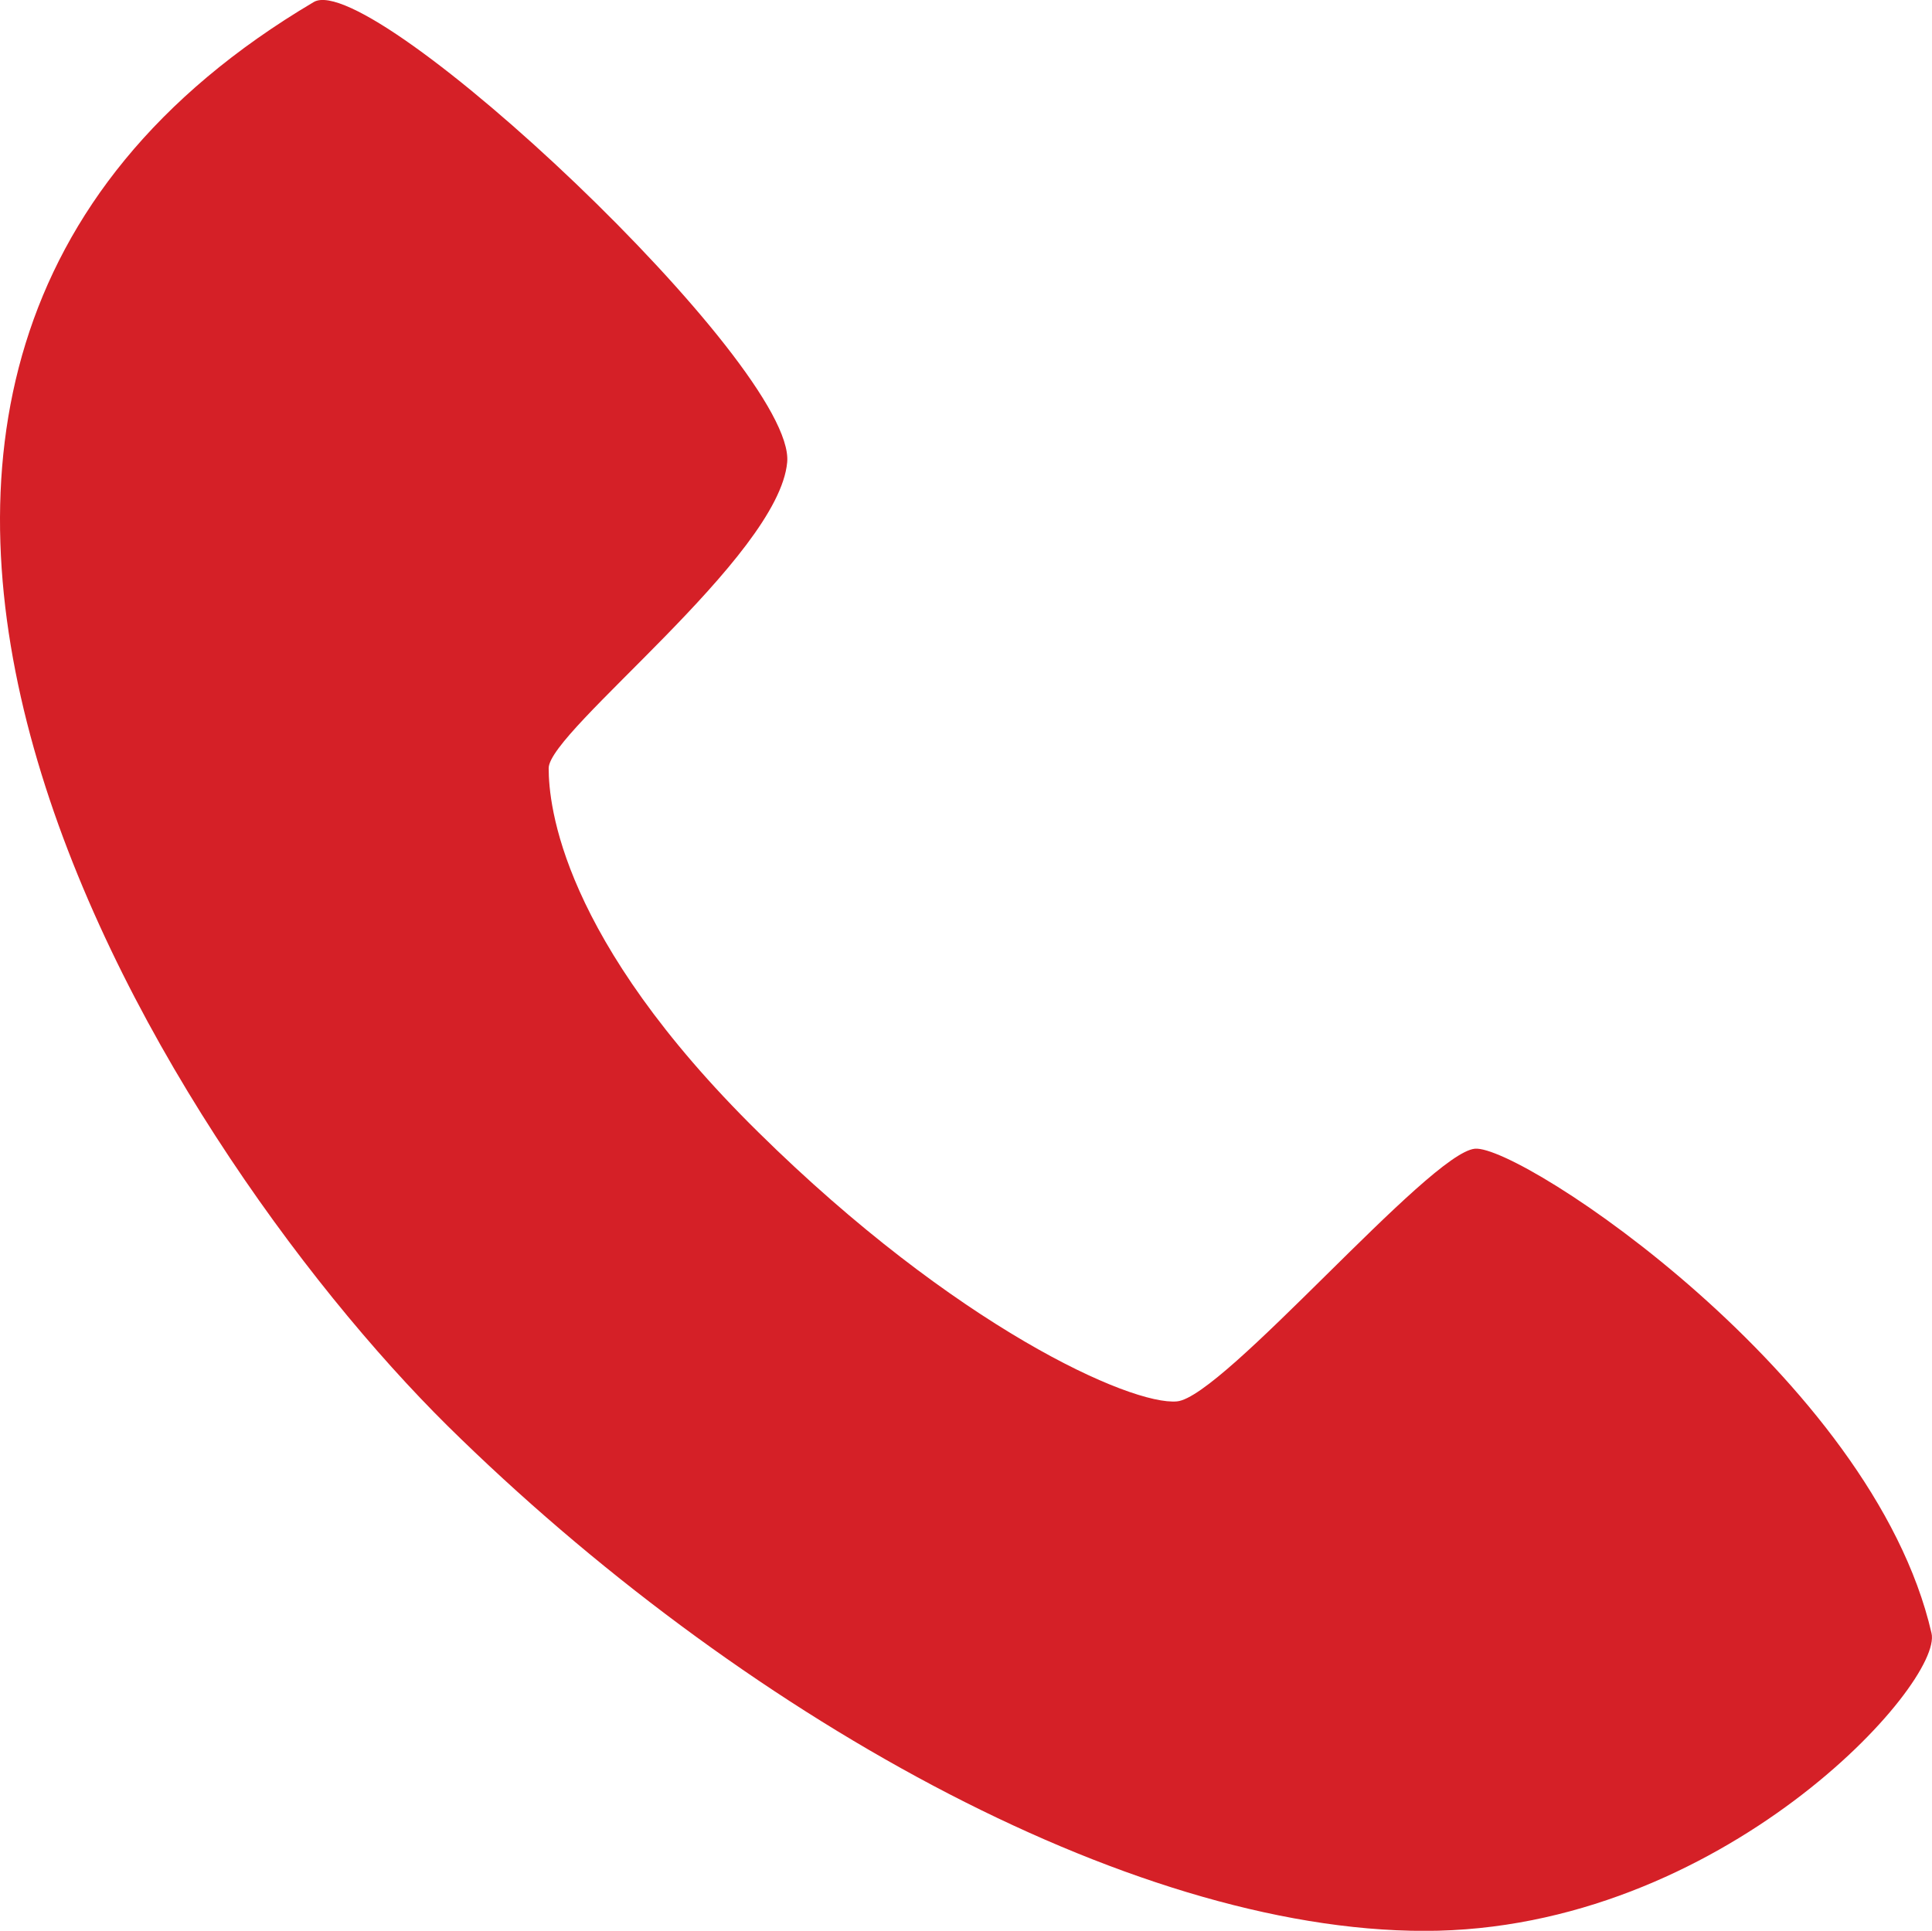 <!-- Generator: Adobe Illustrator 23.0.3, SVG Export Plug-In  -->
<svg version="1.1" xmlns="http://www.w3.org/2000/svg" xmlns:xlink="http://www.w3.org/1999/xlink" x="0px" y="0px"
	 width="26.293px" height="26.28px" viewBox="0 0 26.293 26.28" style="enable-background:new 0 0 26.293 26.28;"
	 xml:space="preserve">
<style type="text/css">
	.st0{fill-rule:evenodd;clip-rule:evenodd;fill:#D52027;}
</style>
<defs>
</defs>
<g>
	<path class="st0" d="M4.271,0.027c0.794-0.458,6.561,4.955,6.442,6.264c-0.115,1.29-3.246,3.657-3.246,4.165
		c0,0.5,0.169,2.312,2.855,4.956c2.683,2.647,5.071,3.72,5.696,3.662c0.633-0.058,3.43-3.381,4.054-3.439
		c0.625-0.059,5.412,3.107,6.214,6.592c0.167,0.68-2.854,4.054-6.9,4.054c-4.053,0-9.348-2.982-13.292-6.871
		C2.168,15.527-4.393,5.156,4.271,0.027L4.271,0.027z"/>
</g>
</svg>